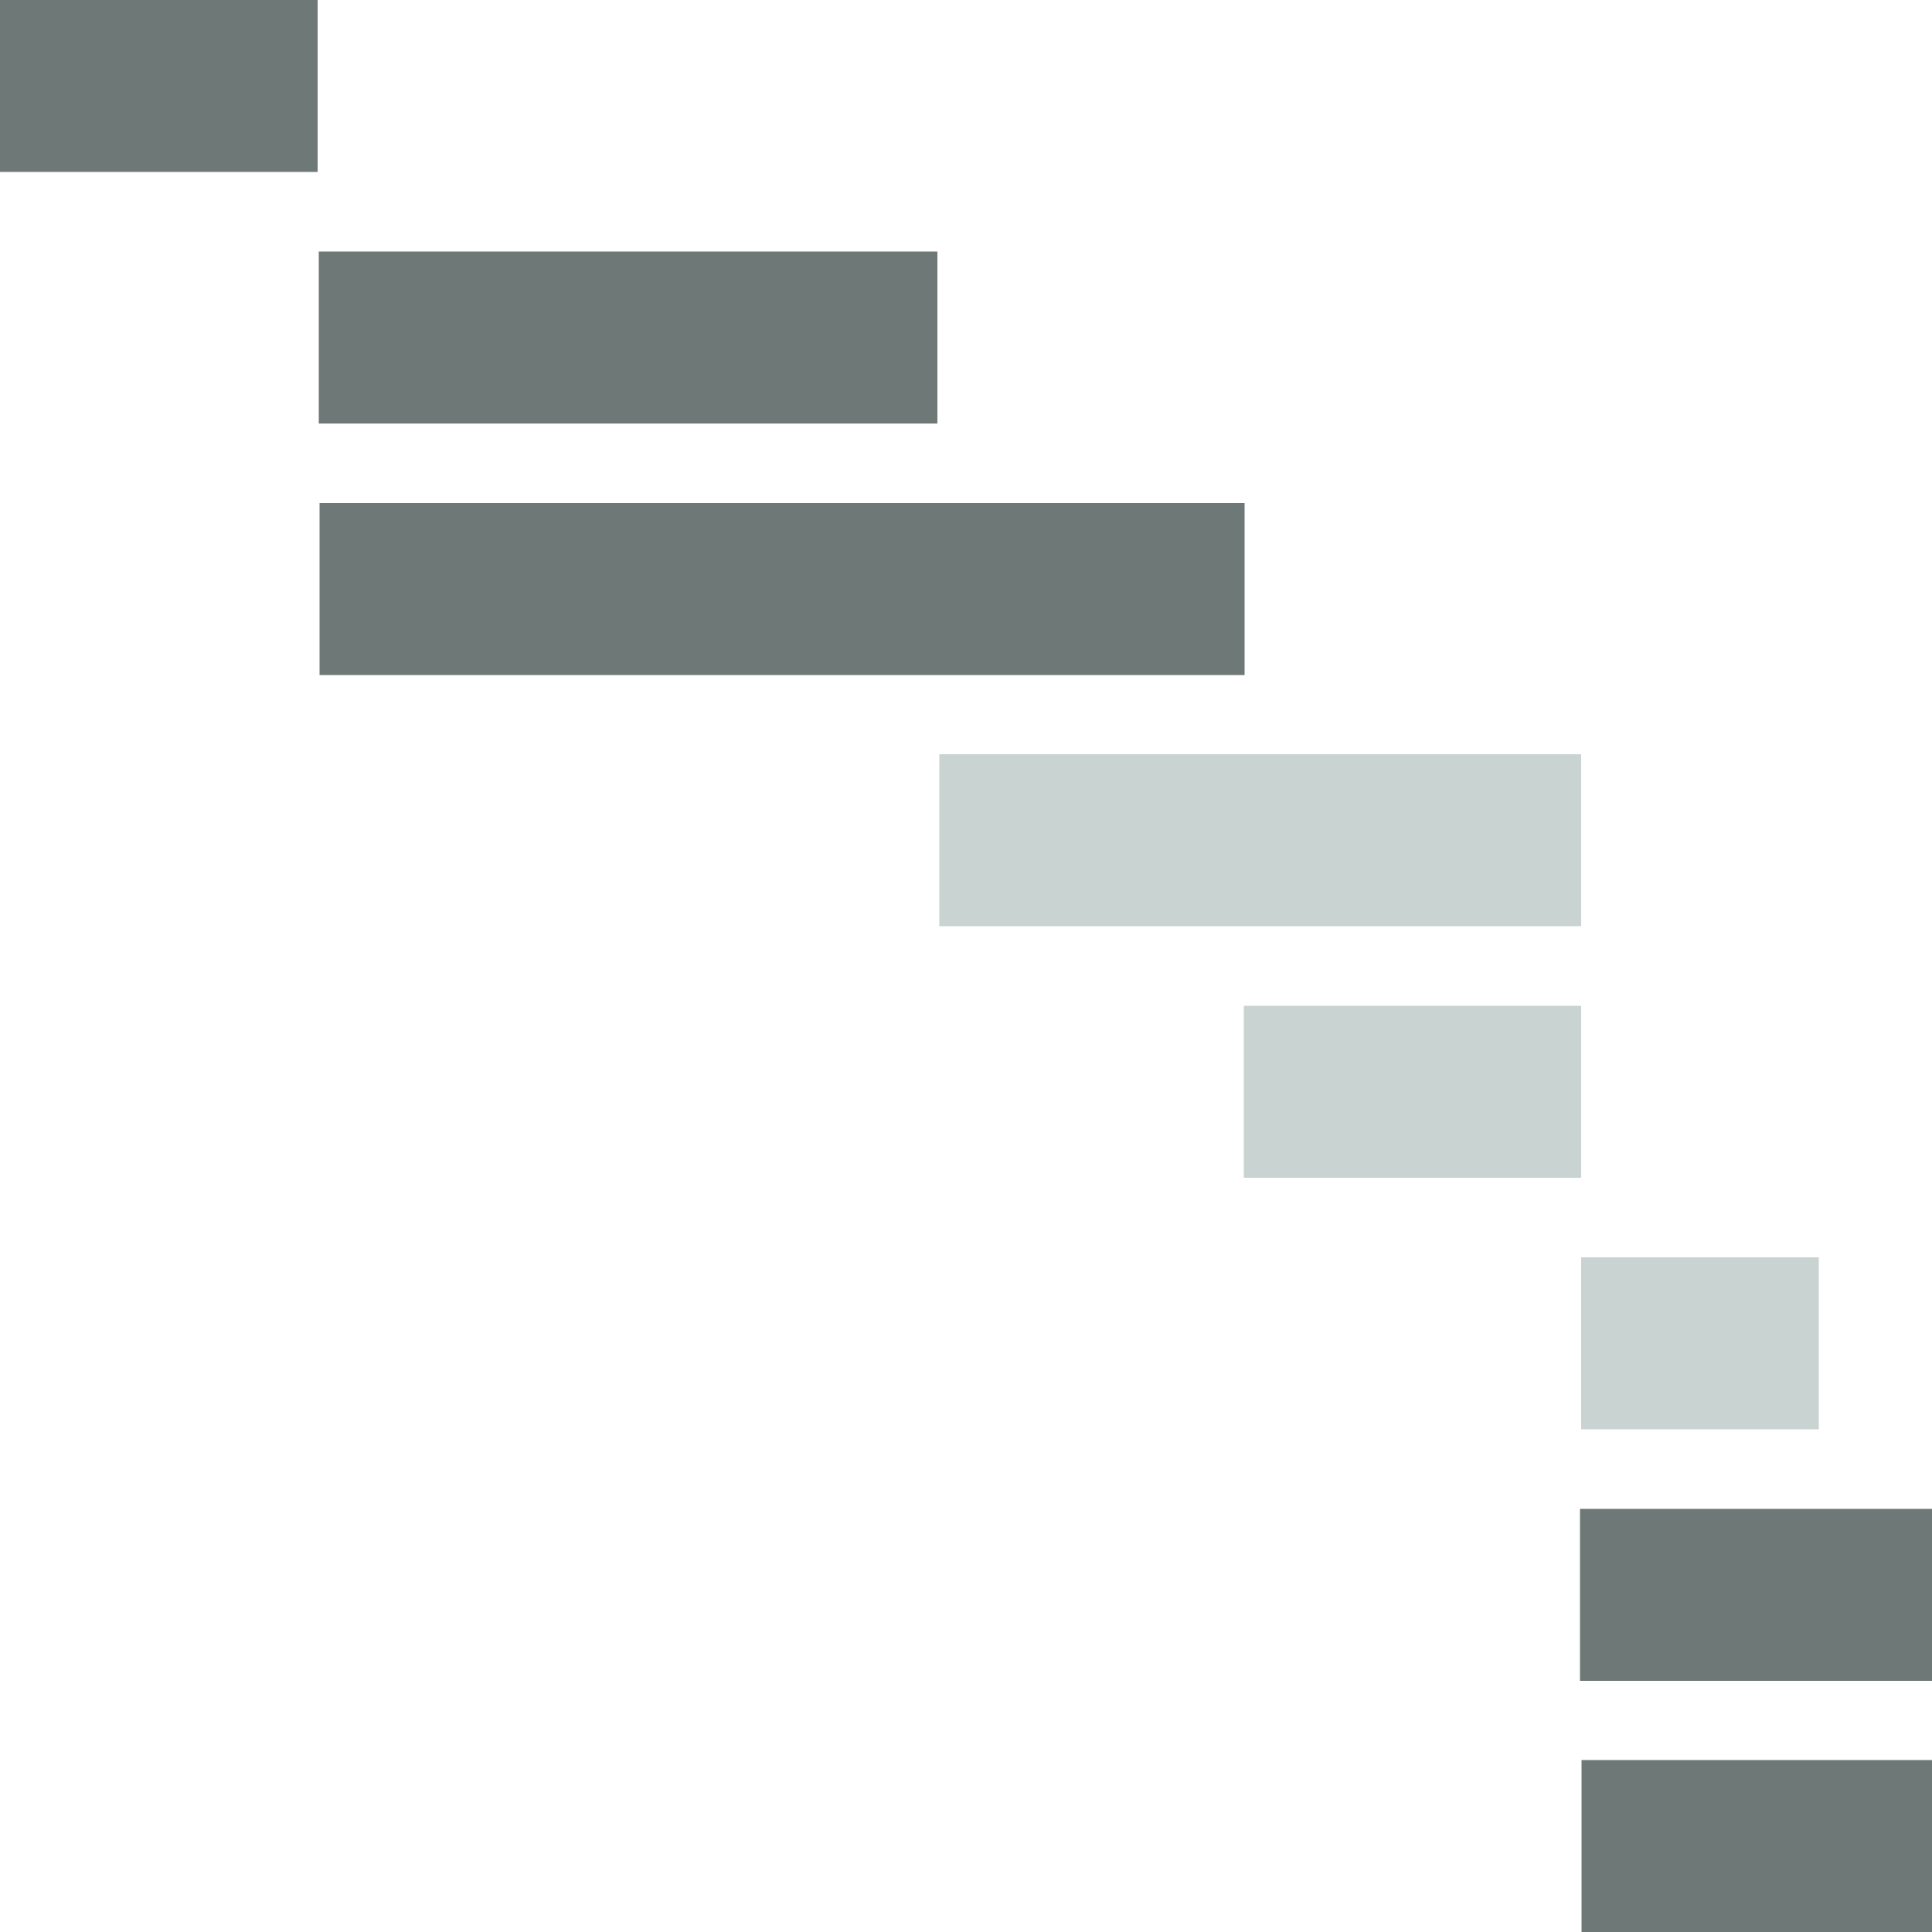 <?xml version="1.0" encoding="utf-8"?>
<!-- Generator: Adobe Illustrator 19.1.0, SVG Export Plug-In . SVG Version: 6.00 Build 0)  -->
<svg version="1.1" id="Layer_1" xmlns="http://www.w3.org/2000/svg" xmlns:xlink="http://www.w3.org/1999/xlink" x="0px" y="0px"
	 width="500px" height="500px" viewBox="0 0 500 500" enable-background="new 0 0 500 500" xml:space="preserve">
<rect y="0" fill="#6D7877" width="82.2" height="44.5"/>
<rect x="82.7" y="130.2" fill="#6D7877" width="239.4" height="44.5"/>
<rect x="321.9" y="260.3" fill="#C9D3D2" width="87.3" height="44.5"/>
<rect x="408.9" y="390.5" fill="#6D7877" width="91.1" height="44.5"/>
<rect x="82.5" y="65.1" fill="#6D7877" width="160.1" height="44.5"/>
<rect x="243.1" y="195.2" fill="#C9D3D2" width="166.1" height="44.5"/>
<rect x="409.2" y="325.4" fill="#C9D3D2" width="61.5" height="44.5"/>
<rect x="409.3" y="455.5" fill="#6D7877" width="90.7" height="44.5"/>
</svg>
